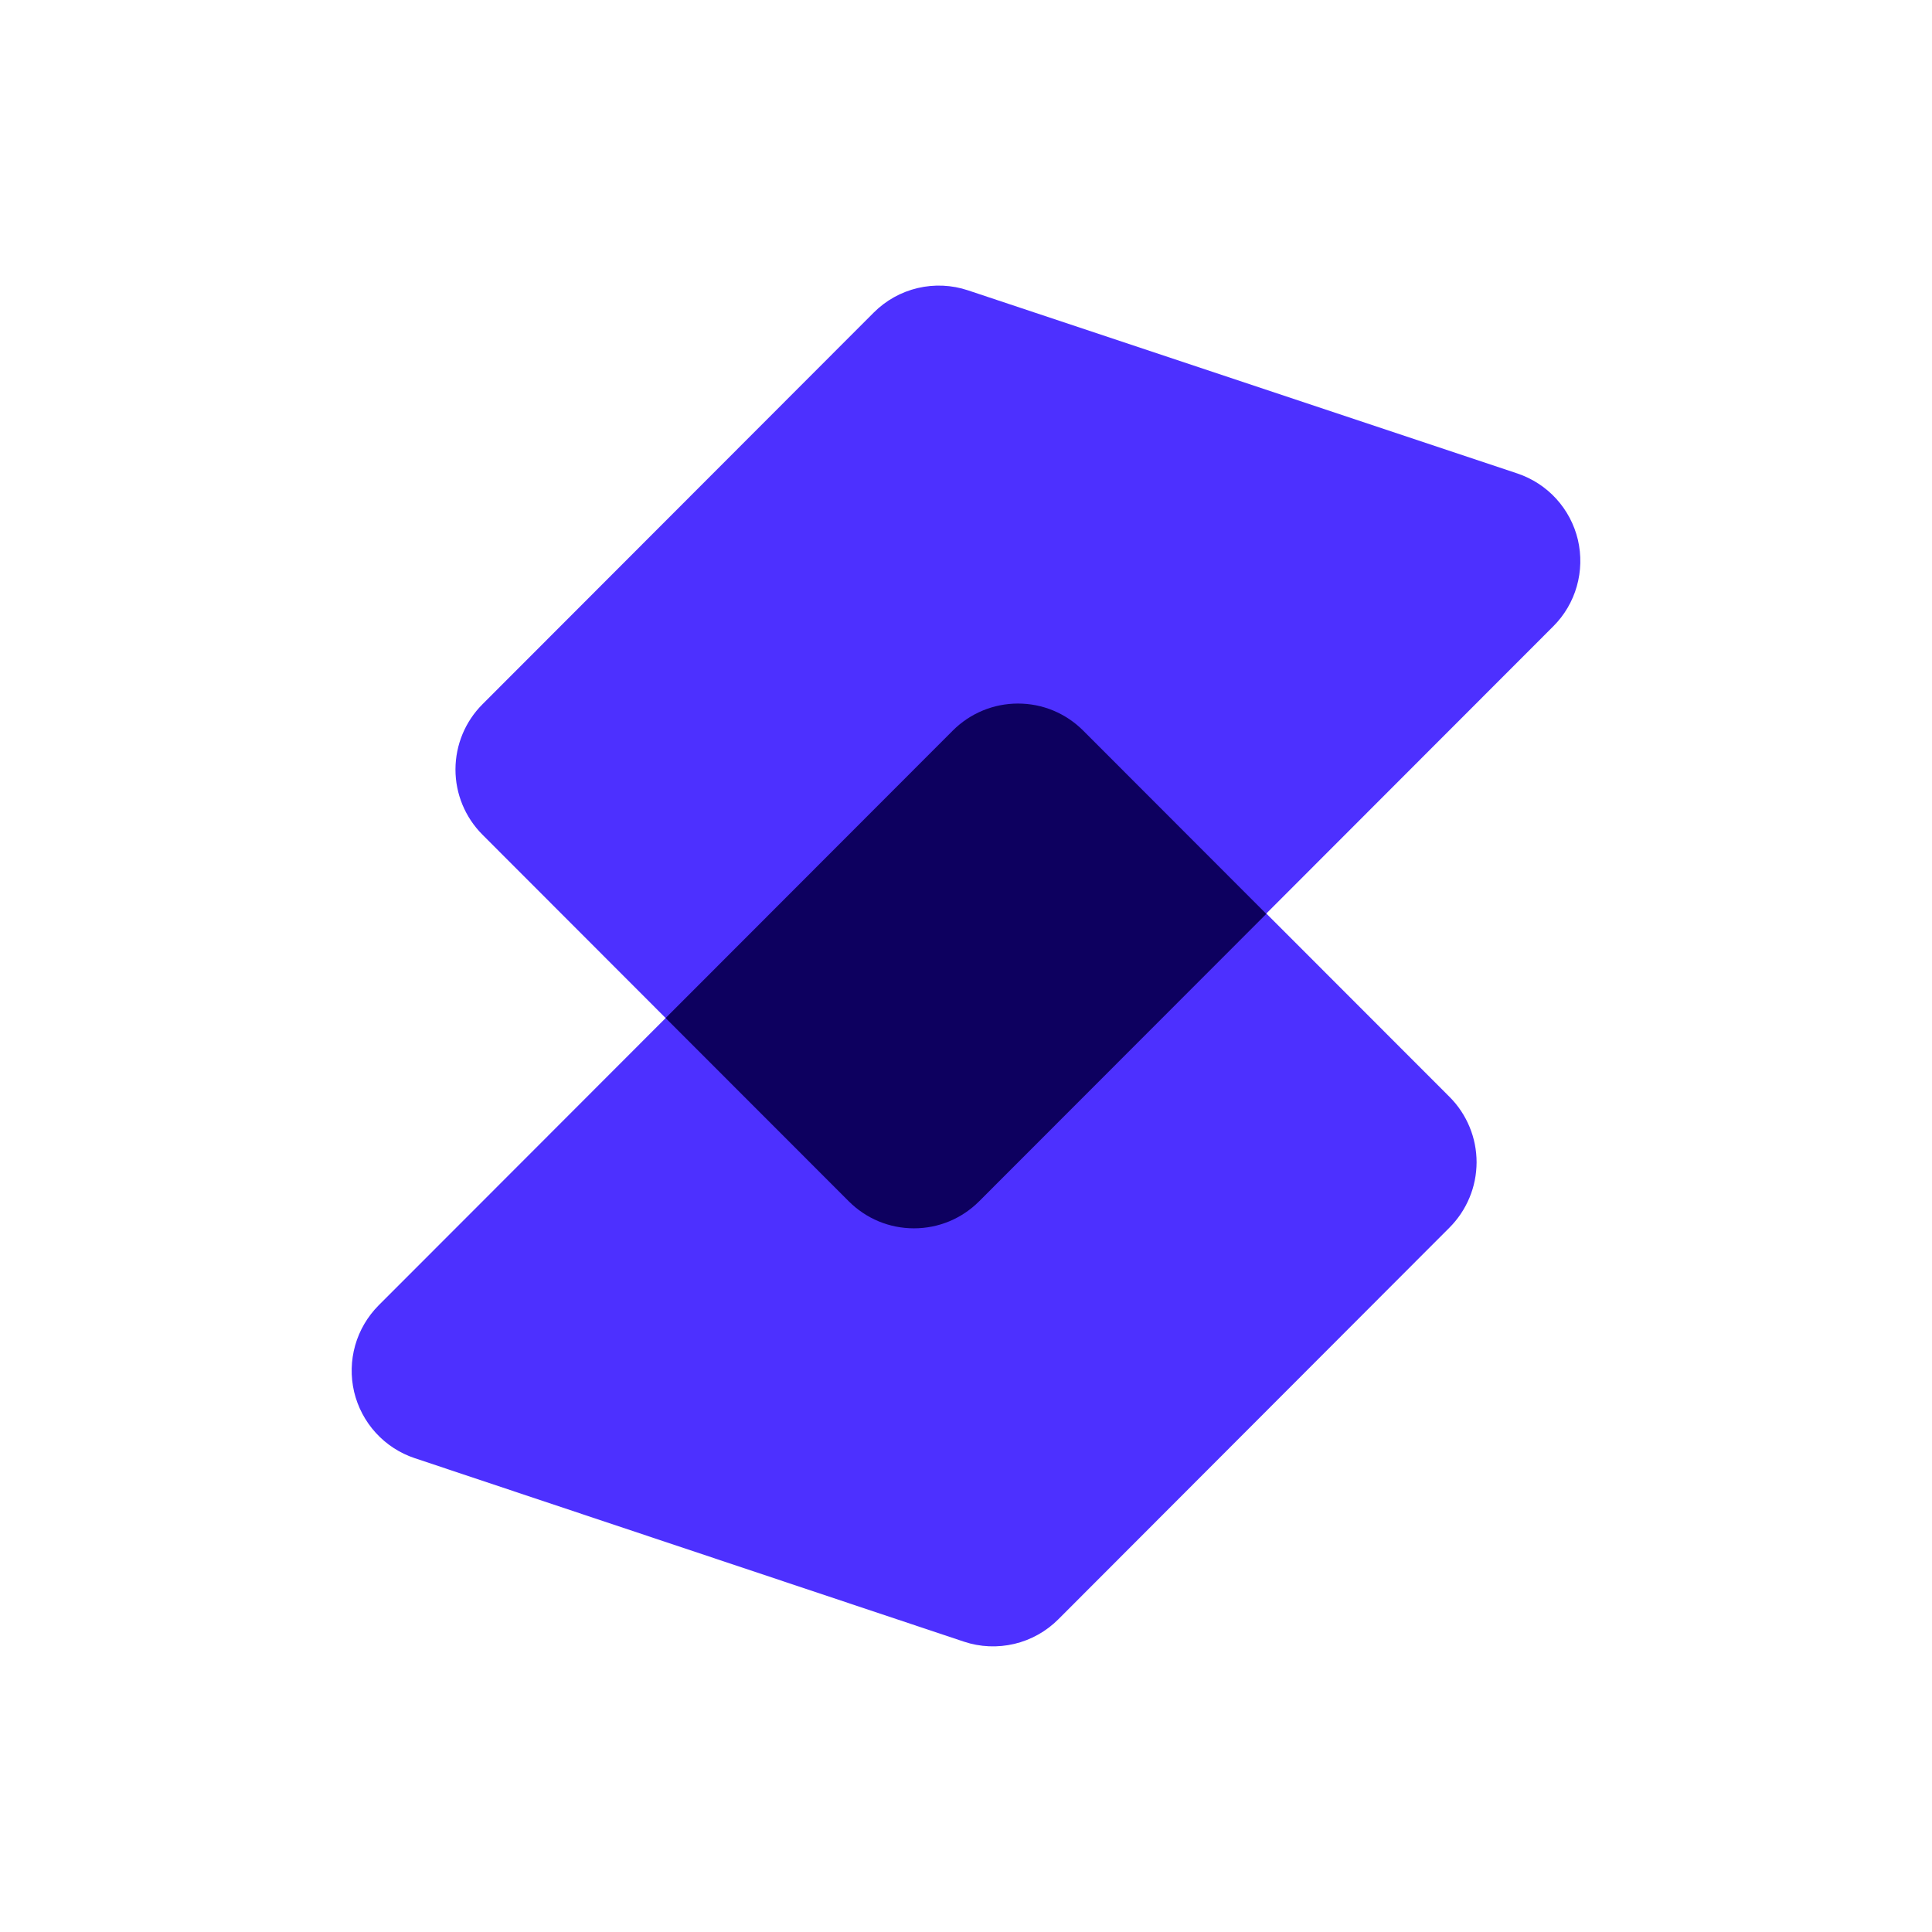 <svg width="32" height="32" viewBox="0 0 32 32" fill="none" xmlns="http://www.w3.org/2000/svg">
<g clip-path="url(#clip0_1362_3323)">
<path d="M24.007 20.334L17.529 26.821C17.328 27.022 17.076 27.163 16.8 27.228C16.524 27.293 16.235 27.281 15.966 27.191L6.867 24.151C6.621 24.069 6.399 23.924 6.224 23.732C6.048 23.539 5.925 23.305 5.865 23.052C5.806 22.798 5.812 22.534 5.883 22.283C5.954 22.033 6.088 21.805 6.272 21.62L8.637 19.253L15.784 12.098C15.926 11.956 16.095 11.843 16.28 11.766C16.465 11.69 16.664 11.65 16.864 11.65C17.065 11.65 17.264 11.69 17.449 11.766C17.634 11.843 17.803 11.956 17.944 12.098L24.01 18.169C24.152 18.311 24.264 18.48 24.341 18.666C24.418 18.852 24.457 19.051 24.457 19.252C24.456 19.453 24.417 19.652 24.339 19.838C24.262 20.023 24.149 20.192 24.007 20.334V20.334Z" fill="#4D30FF"/>
<path d="M7.993 11.663L14.471 5.178C14.671 4.977 14.924 4.836 15.2 4.771C15.476 4.706 15.764 4.719 16.033 4.809L25.132 7.842C25.379 7.925 25.601 8.069 25.776 8.261C25.952 8.454 26.075 8.688 26.135 8.941C26.194 9.195 26.188 9.46 26.117 9.71C26.046 9.961 25.912 10.189 25.728 10.373L23.362 12.741L16.215 19.895C16.073 20.037 15.905 20.15 15.719 20.227C15.534 20.304 15.335 20.343 15.135 20.343C14.934 20.343 14.736 20.304 14.55 20.227C14.365 20.15 14.197 20.037 14.055 19.895L7.99 13.824C7.704 13.537 7.543 13.148 7.544 12.743C7.545 12.337 7.706 11.949 7.993 11.663V11.663Z" fill="#4D30FF"/>
<path d="M20.974 15.137L17.941 12.101C17.799 11.959 17.631 11.846 17.446 11.769C17.261 11.692 17.062 11.653 16.861 11.653C16.661 11.653 16.462 11.692 16.277 11.769C16.091 11.846 15.923 11.959 15.781 12.101L11.025 16.862L14.058 19.897C14.2 20.039 14.368 20.152 14.553 20.229C14.739 20.306 14.937 20.345 15.138 20.345C15.339 20.345 15.537 20.306 15.723 20.229C15.908 20.152 16.076 20.039 16.218 19.897L20.974 15.137Z" fill="#0D005F"/>
</g>
<defs>
<clipPath id="clip0_1362_3323">
<rect width="32" height="32" fill="white"/>
</clipPath>
</defs>
</svg>
